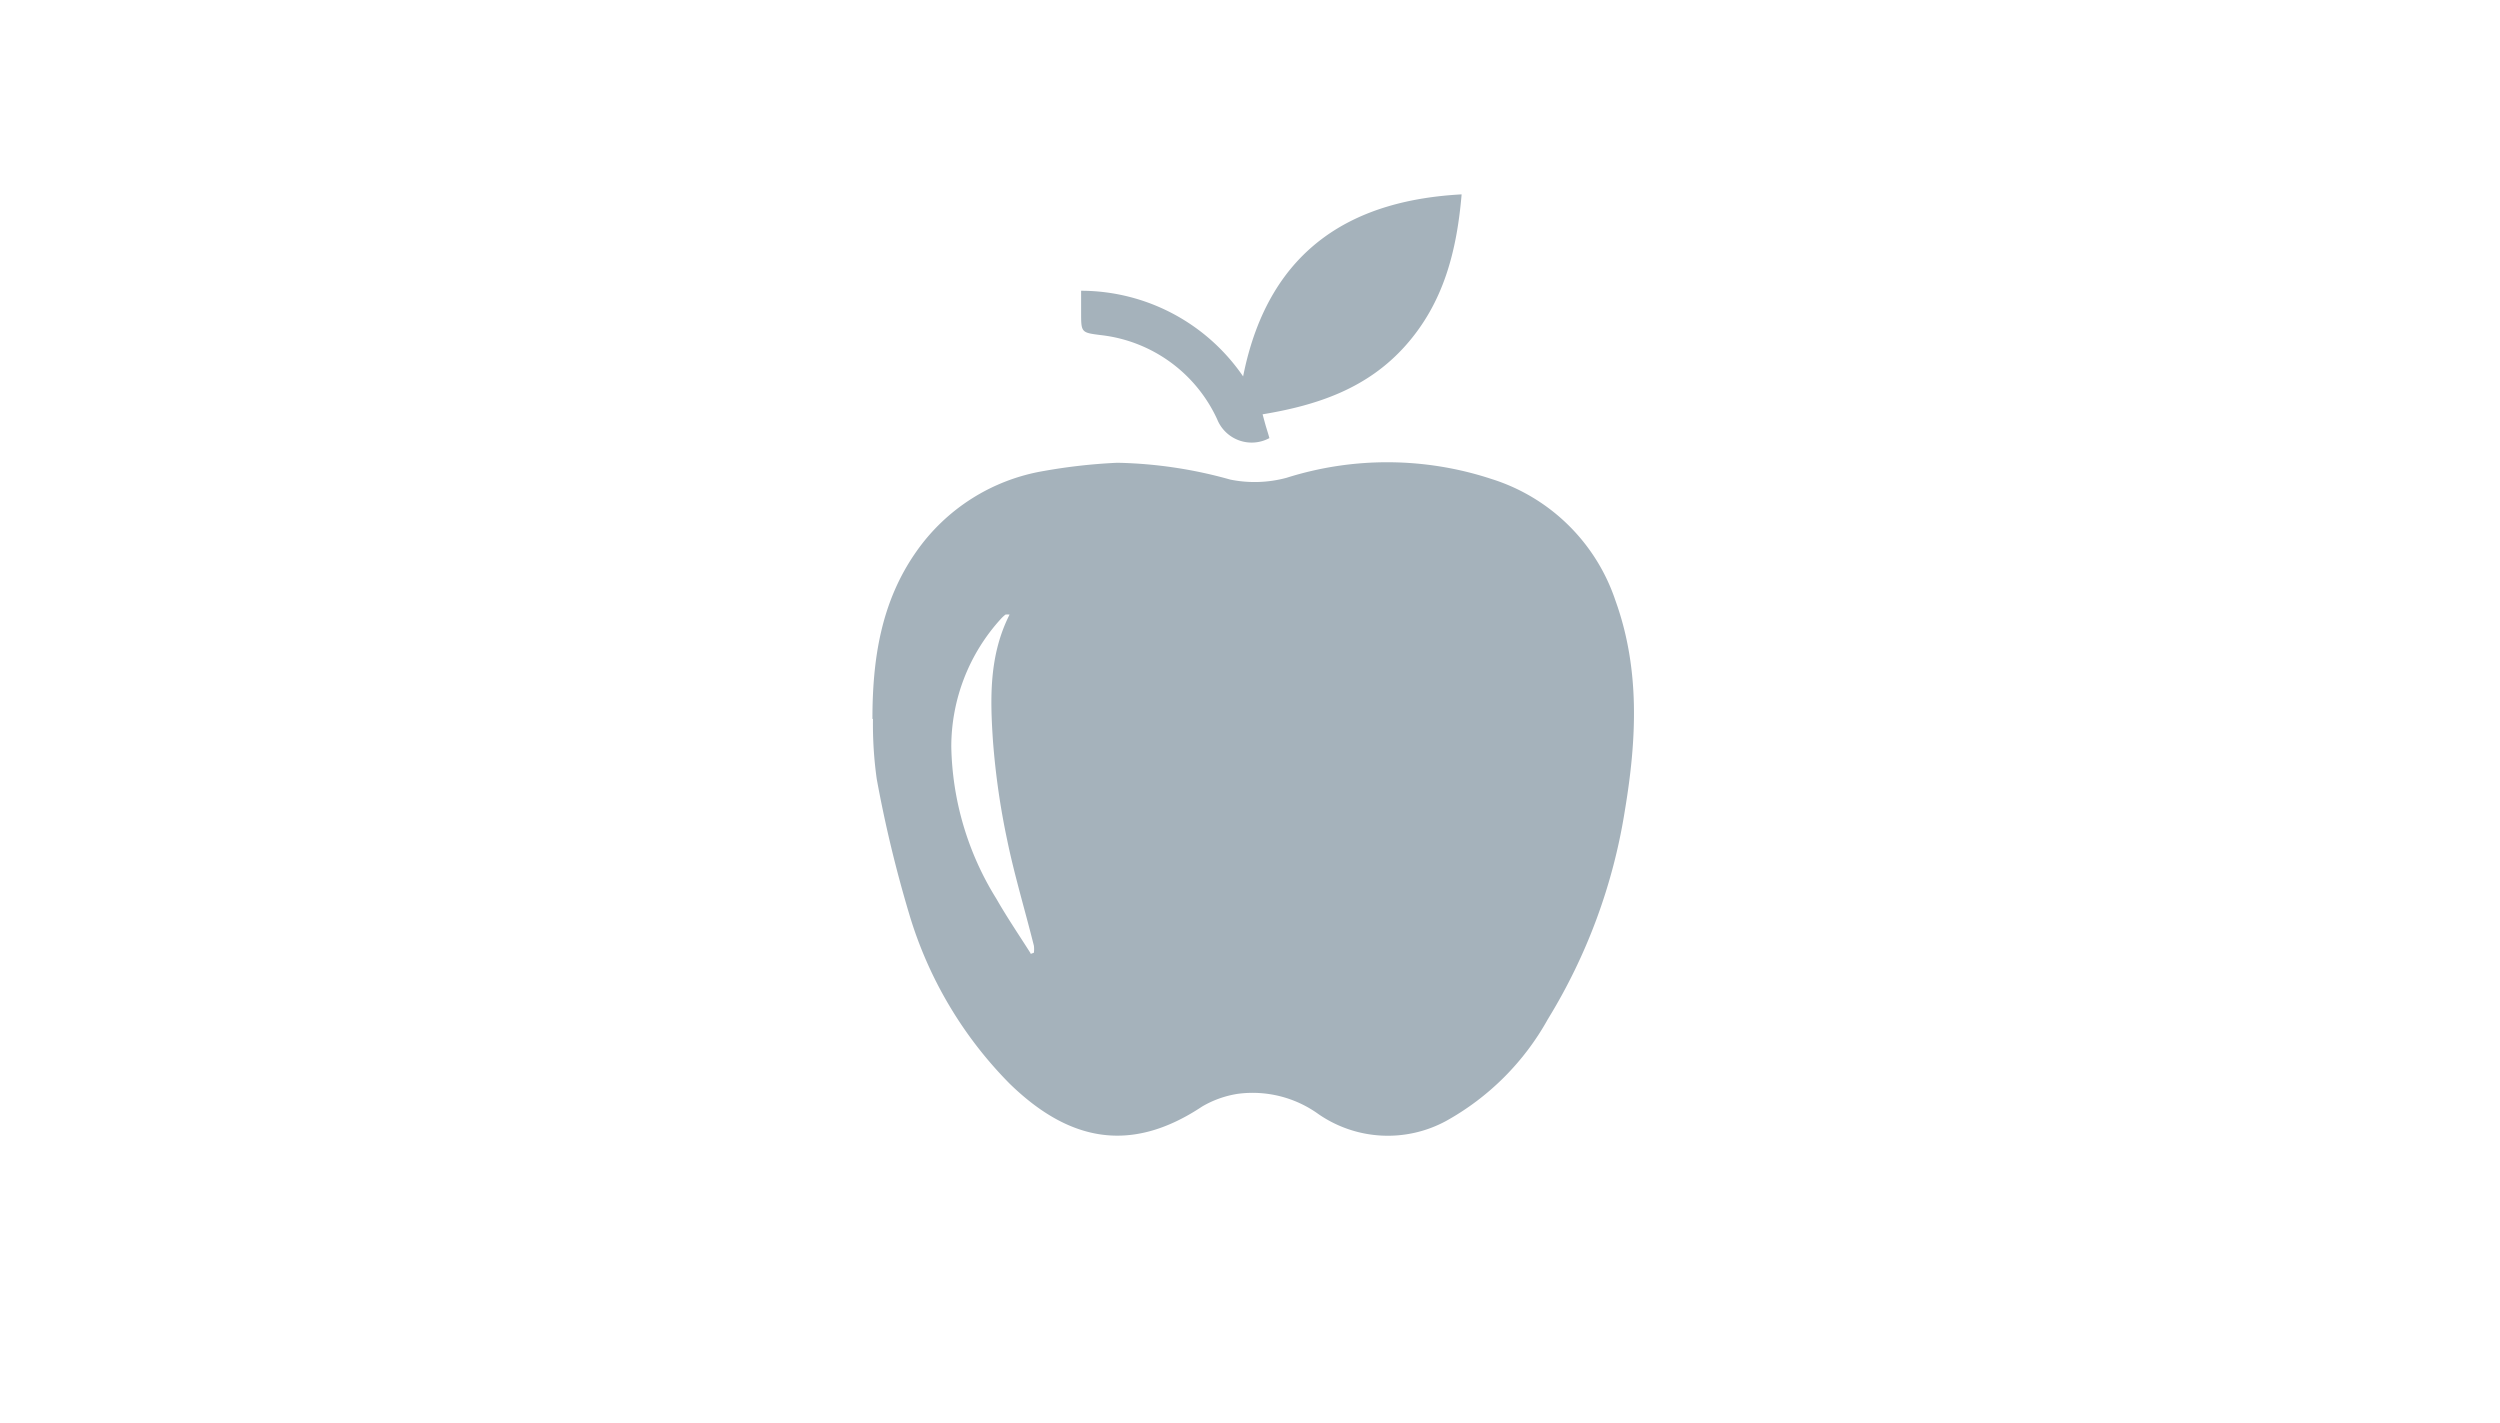 <svg id="Layer_2" data-name="Layer 2" xmlns="http://www.w3.org/2000/svg" xmlns:xlink="http://www.w3.org/1999/xlink" viewBox="0 0 139.81 79.57"><defs><style>.cls-1{fill:none;}.cls-2{clip-path:url(#clip-path);}.cls-3{fill:#a5b2bb;}</style><clipPath id="clip-path"><rect class="cls-1" width="139.81" height="79.57"/></clipPath></defs><title>Artboard 1</title><g class="cls-2"><path class="cls-3" d="M57.63,53.35l.19-.07a1.68,1.68,0,0,0,0-.39c-.5-2-1.08-3.91-1.49-5.89a42,42,0,0,1-.8-5.57c-.16-2.38-.22-4.79.93-7.06a1.11,1.11,0,0,0-.23,0,2.29,2.29,0,0,0-.23.21,10.62,10.62,0,0,0-2.8,7.18,16.66,16.66,0,0,0,2.52,8.5c.6,1.05,1.28,2.05,1.92,3.06M48.79,40.21c0-3.35.48-6.56,2.46-9.37a10.91,10.91,0,0,1,7.12-4.5,31.47,31.47,0,0,1,4.12-.46,25,25,0,0,1,6.31.94,6.84,6.84,0,0,0,3.15-.1,18.65,18.65,0,0,1,11.47.07,10.67,10.67,0,0,1,6.92,6.79c1.39,3.85,1.19,7.79.53,11.74A31.75,31.75,0,0,1,86.56,57a14.61,14.61,0,0,1-5.69,5.69,6.83,6.83,0,0,1-7.13-.38,6.3,6.3,0,0,0-4.51-1.14,5.64,5.64,0,0,0-2,.71c-4.06,2.7-7.51,1.89-10.76-1.27a22.67,22.67,0,0,1-5.64-9.55,70.57,70.57,0,0,1-1.8-7.5,22.06,22.06,0,0,1-.21-3.36"/><path class="cls-3" d="M81.74,10.87c-.27,3.16-1,6.05-3.13,8.45s-4.92,3.34-8,3.85q.09.34.18.66c.07.23.14.45.2.67a2.08,2.08,0,0,1-2.92-1.05,8.17,8.17,0,0,0-6.51-4.71c-1.1-.14-1.1-.14-1.1-1.28v-1.2a11,11,0,0,1,9.06,4.79C71,13.6,76,11.18,81.74,10.87"/></g></svg>